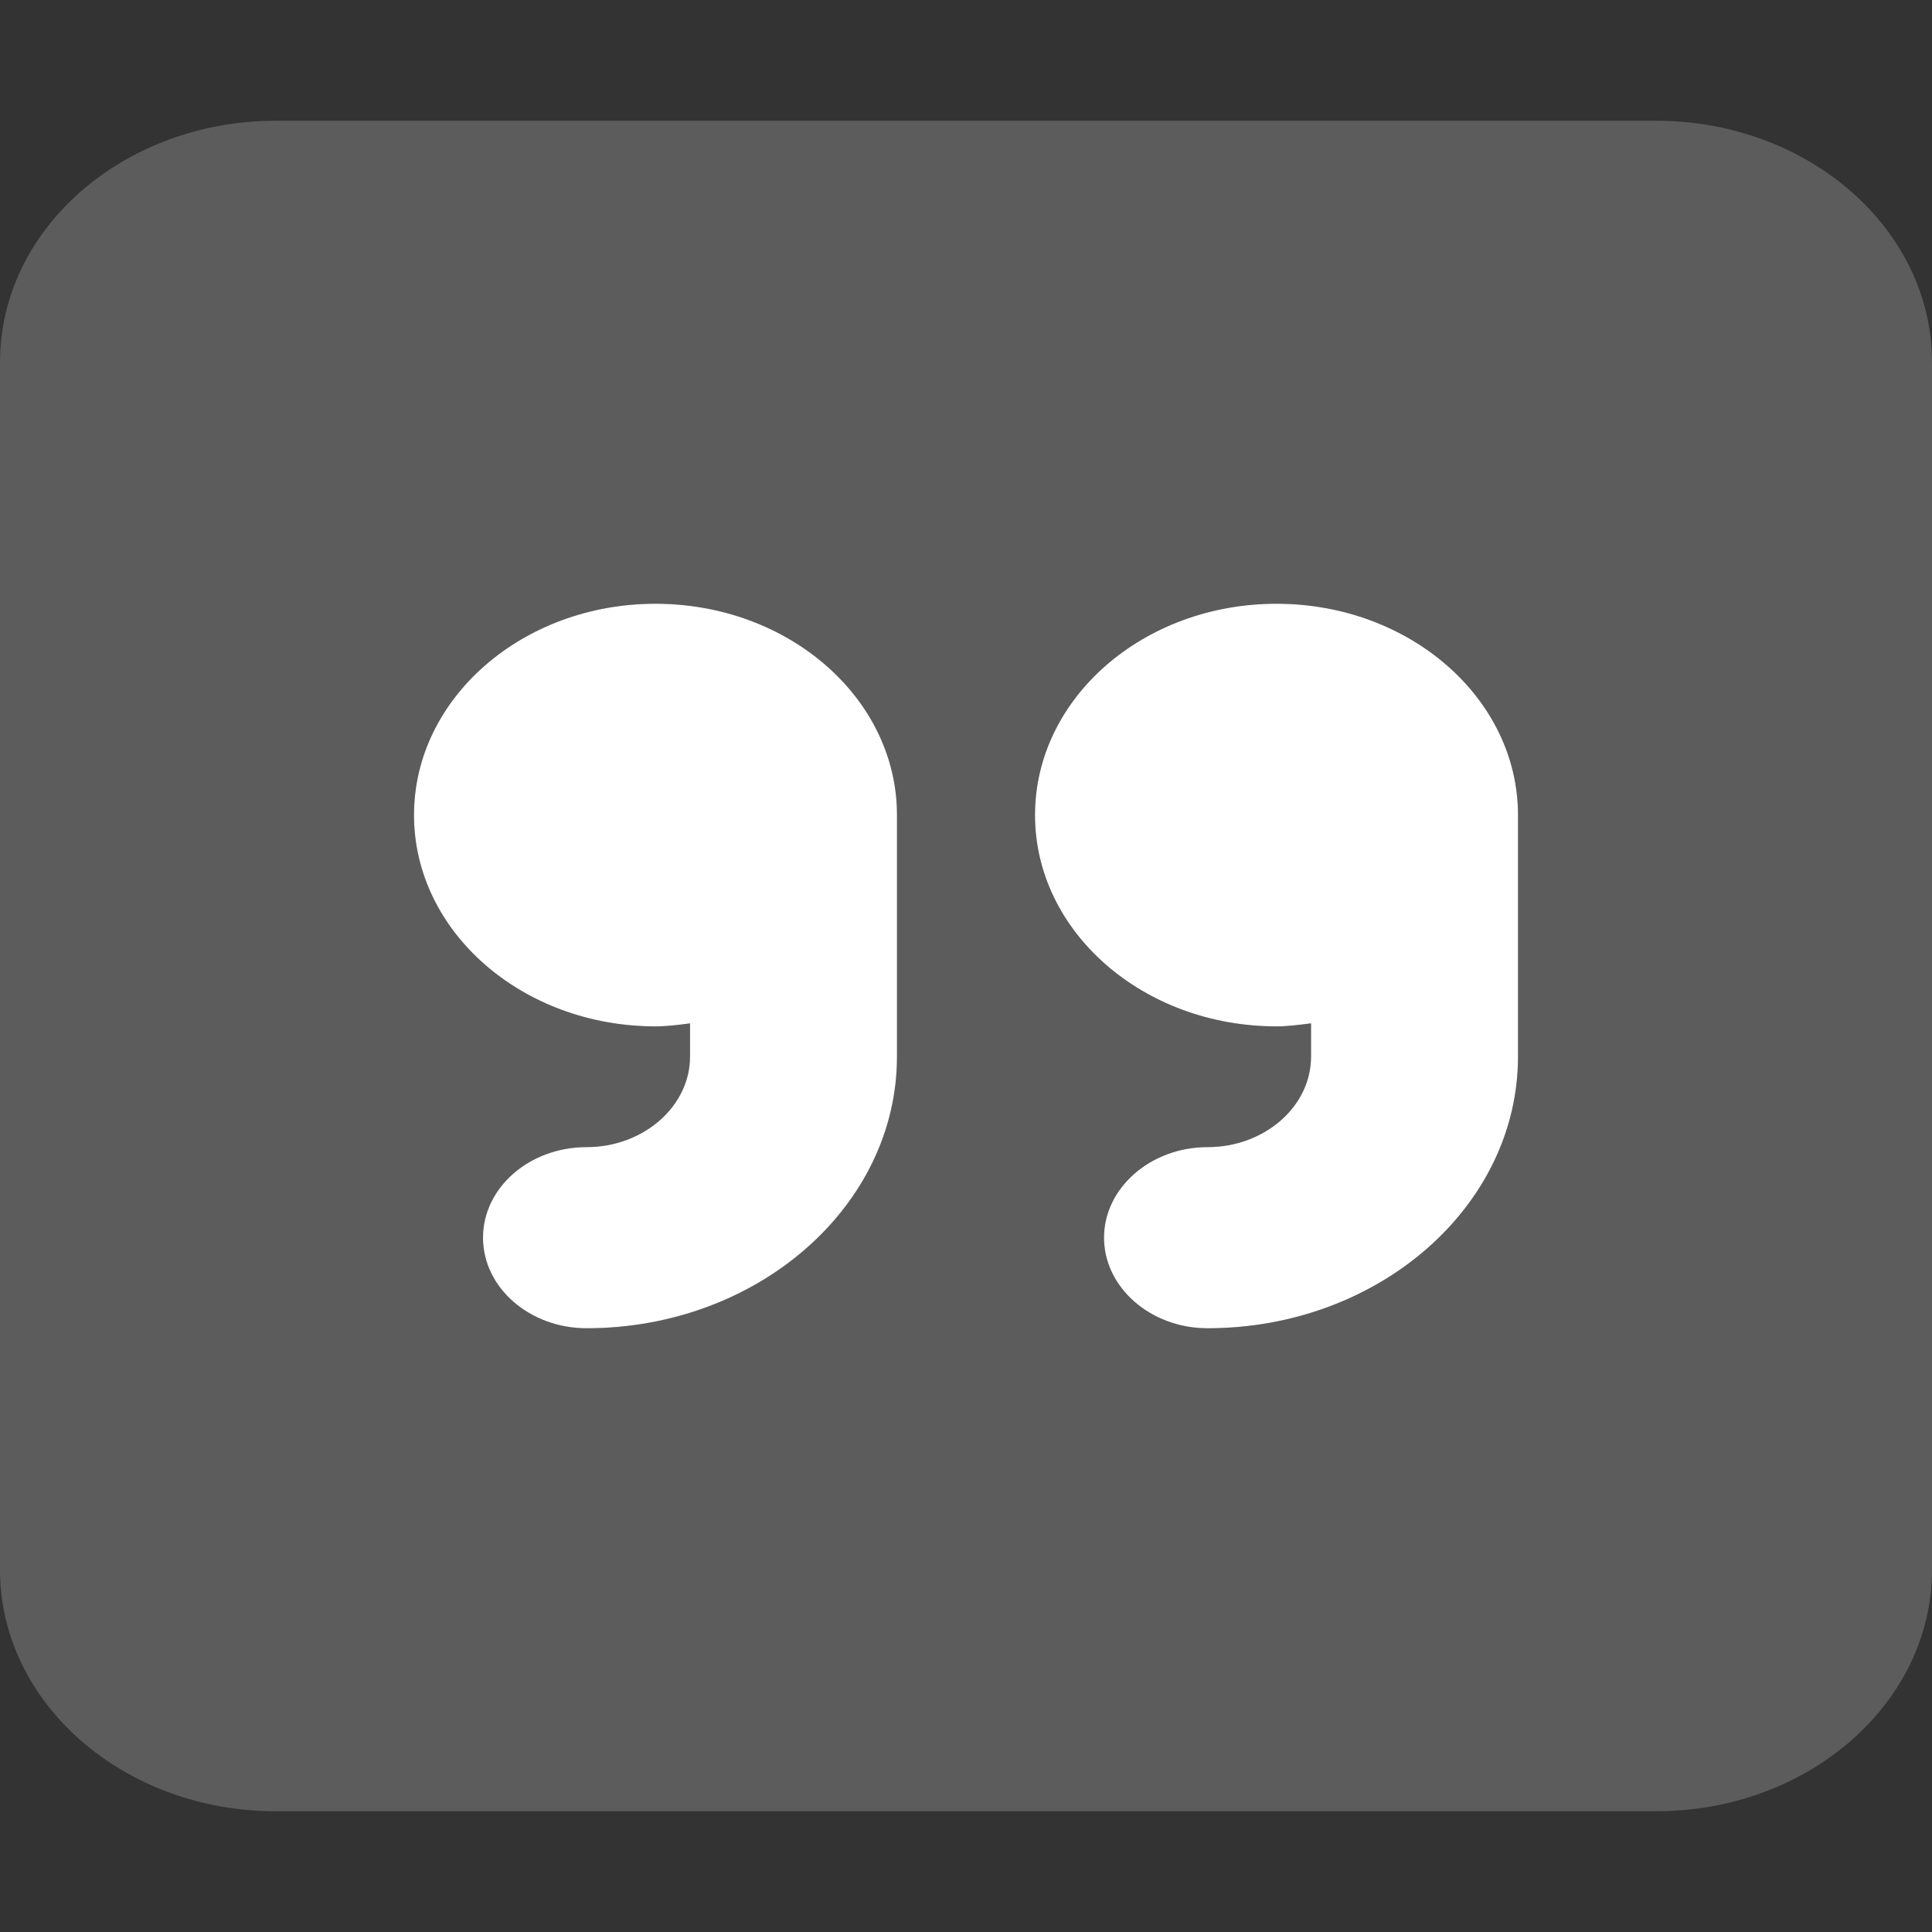 <svg width="32" height="32" viewBox="0 0 32 32" fill="none" xmlns="http://www.w3.org/2000/svg">
<rect x="0" y="0" width="32" height="32" fill="#333333" stroke="none"/>
<path d="M10.857 10C8.65 10 6.857 11.569 6.857 13.5C6.857 15.431 8.65 17 10.857 17C11.05 17 11.243 16.975 11.429 16.95V17.5C11.429 18.325 10.657 19 9.715 19C8.768 19 8 19.672 8 20.5C8 21.328 8.772 22 9.715 22C12.55 22 14.857 19.981 14.857 17.5V13.5C14.857 11.569 13.065 10 10.857 10ZM21.143 10C18.934 10 17.143 11.567 17.143 13.5C17.143 15.433 18.934 17 21.143 17C21.339 17 21.526 16.973 21.715 16.95V17.5C21.715 18.327 20.945 19 20 19C19.057 19 18.286 19.675 18.286 20.5C18.286 21.325 19.057 22 20 22C22.836 22 25.143 19.981 25.143 17.5V13.5C25.143 11.569 23.35 10 21.143 10Z" fill="white"/>
<path opacity="0.2" d="M27.429 2H4.571C2.046 2 0 3.791 0 6V26C0 28.209 2.046 30 4.571 30H27.429C29.954 30 32 28.209 32 26V6C32 3.791 29.95 2 27.429 2ZM14.857 17.5C14.857 19.981 12.55 22 9.714 22C8.768 22 8 21.328 8 20.5C8 19.672 8.771 19 9.714 19C10.657 19 11.429 18.325 11.429 17.5V16.95C11.243 16.975 11.05 17 10.857 17C8.65 17 6.857 15.431 6.857 13.5C6.857 11.569 8.65 10 10.857 10C13.064 10 14.857 11.569 14.857 13.5V17.5ZM25.143 17.5C25.143 19.981 22.836 22 20 22C19.057 22 18.286 21.331 18.286 20.5C18.286 19.669 19.054 19 20 19C20.945 19 21.714 18.327 21.714 17.5V16.95C21.529 16.975 21.336 17 21.143 17C18.934 17 17.143 15.433 17.143 13.5C17.143 11.567 18.936 10 21.143 10C23.35 10 25.143 11.569 25.143 13.5V17.5Z" fill="white"/>
</svg>
